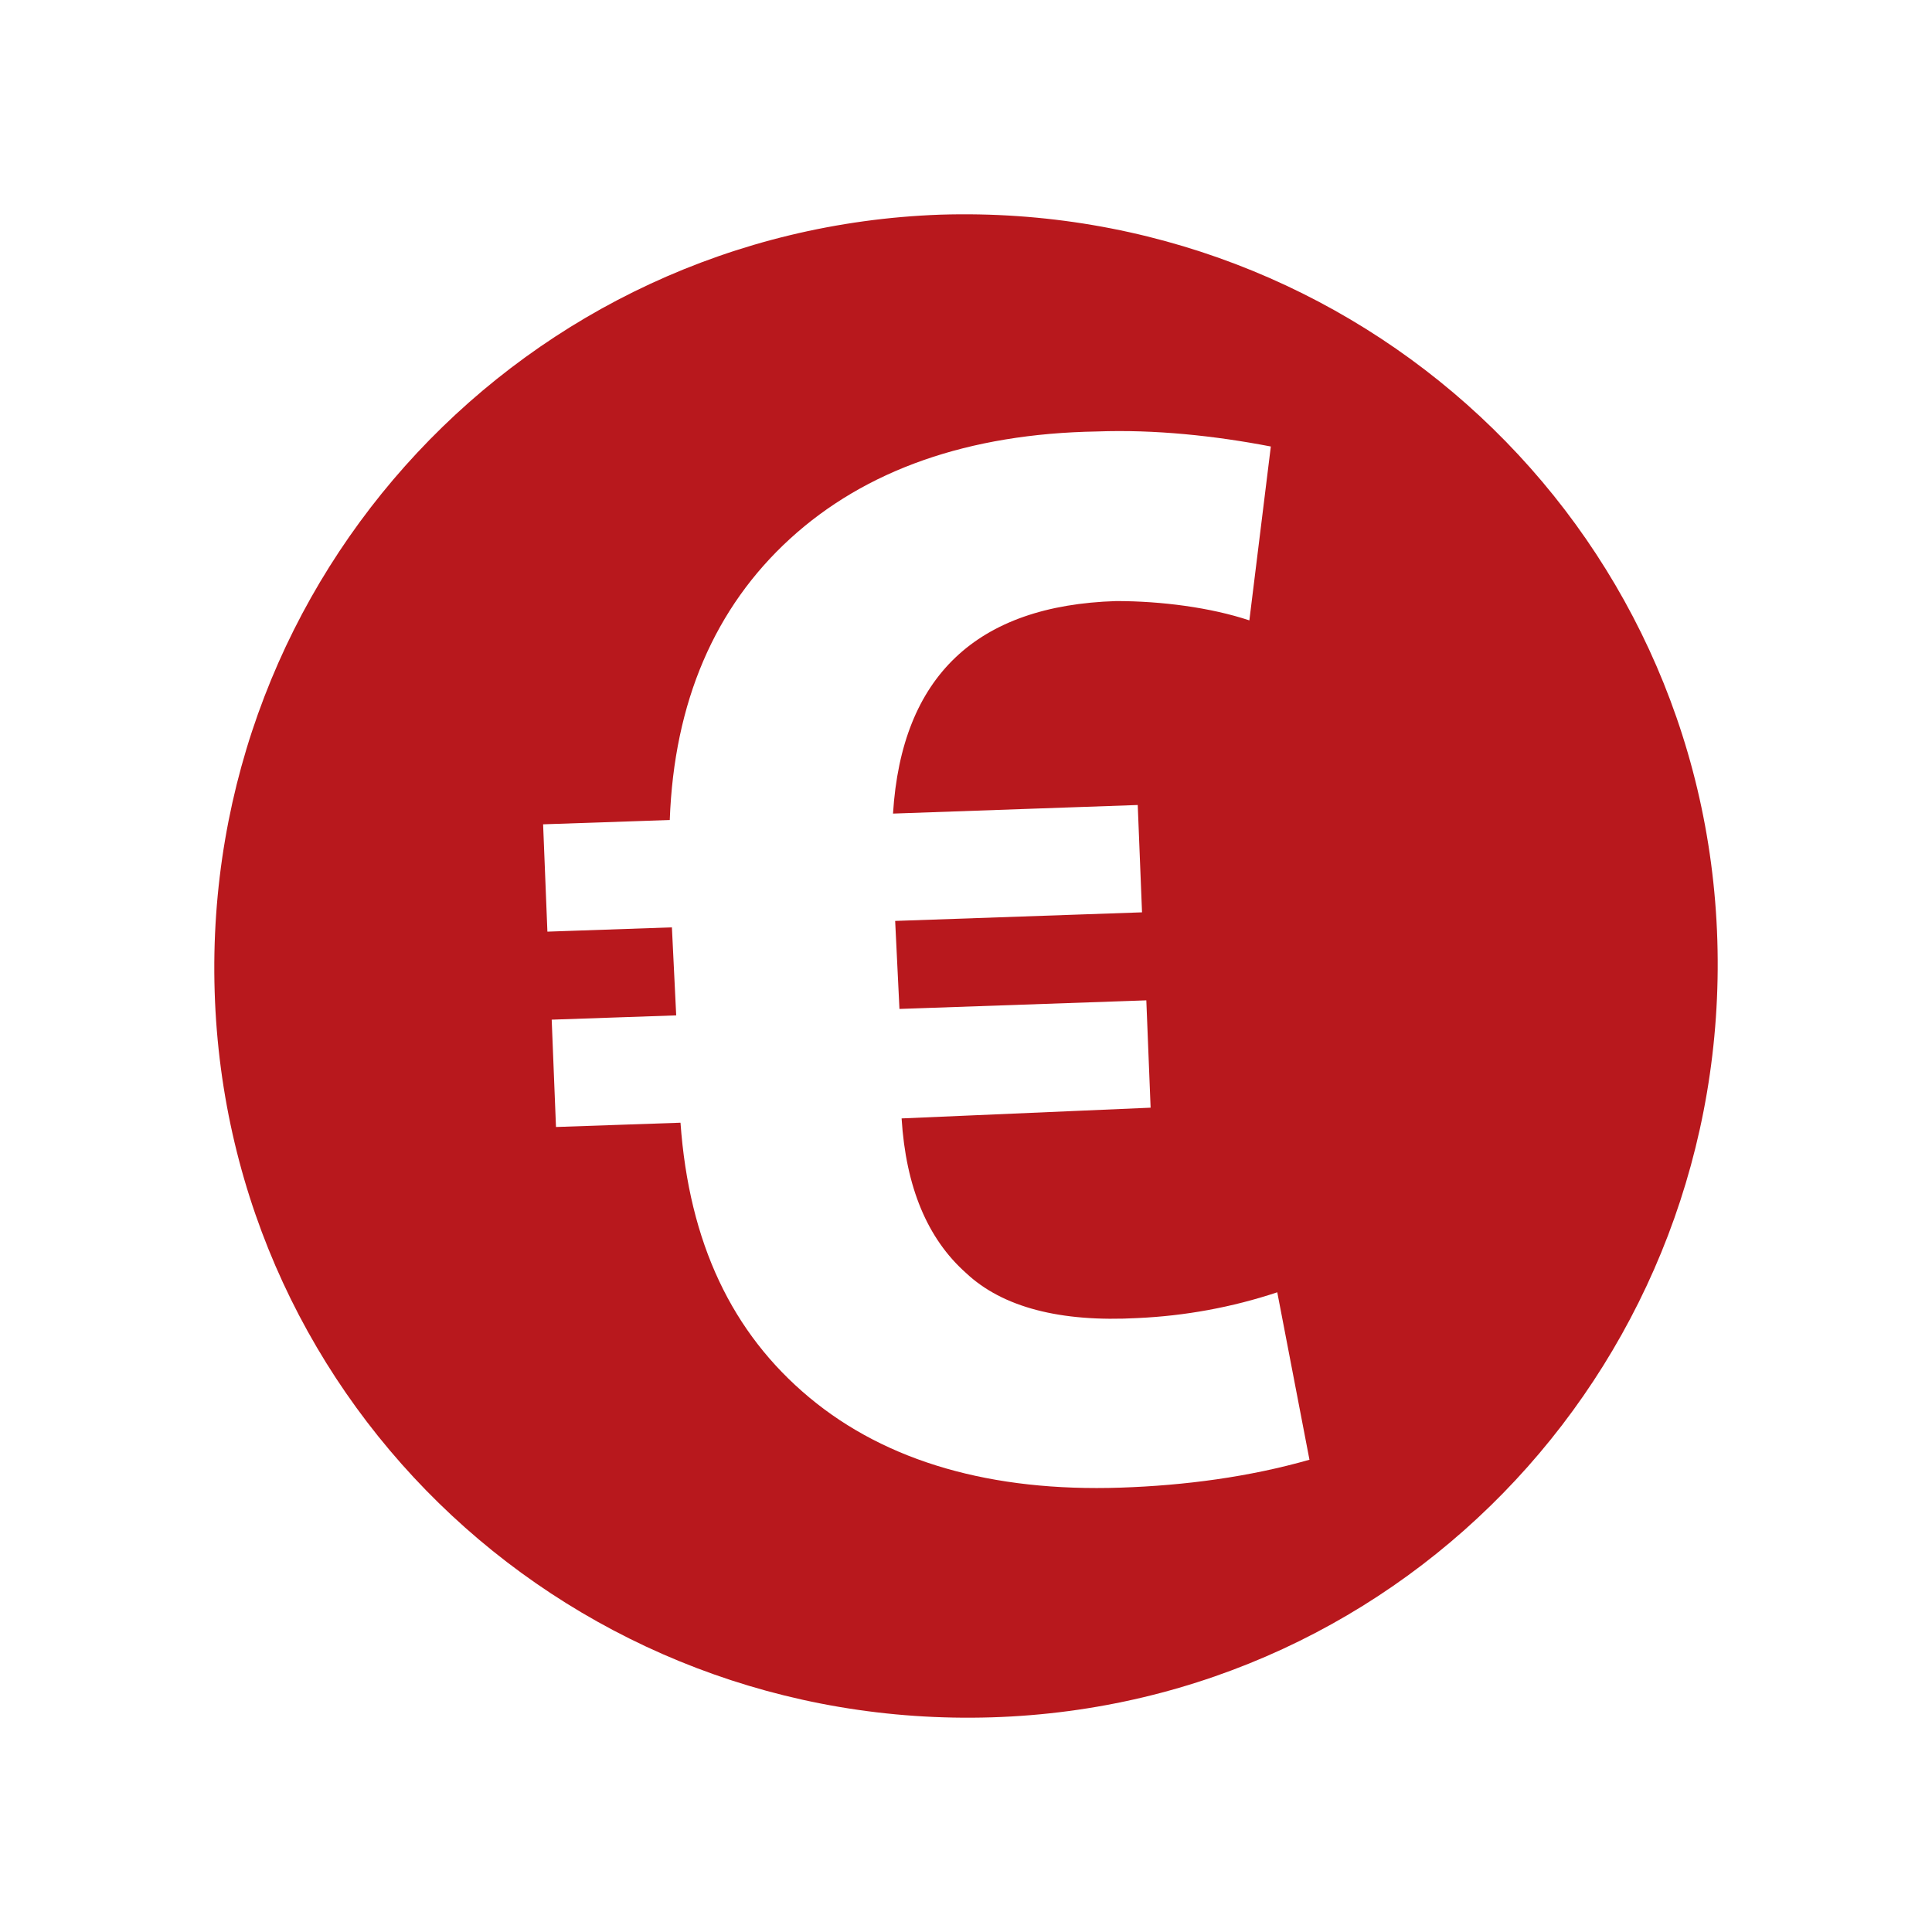 <?xml version="1.0" encoding="utf-8"?>
<!-- Generator: Adobe Illustrator 24.1.2, SVG Export Plug-In . SVG Version: 6.00 Build 0)  -->
<svg version="1.1" id="Livello_1" xmlns="http://www.w3.org/2000/svg" xmlns:xlink="http://www.w3.org/1999/xlink" x="0px" y="0px"
	 viewBox="0 0 90 90" style="enable-background:new 0 0 90 90;" xml:space="preserve">
<style type="text/css">
	.st0{clip-path:url(#SVGID_2_);}
	.st1{fill:#C61821;}
	.st2{clip-path:url(#SVGID_4_);}
	.st3{fill:#B8181D;}
</style>
<path id="Path_547" class="st3" d="M43.8,10C24.5,10.7,9.4,26.8,10,46.2S26.8,80.6,46.2,80S80.6,63.2,80,43.8S63.2,9.4,43.8,10
	L43.8,10z M52.2,69.3c-6,0.2-10.9-1.2-14.5-4.2c-3.6-3-5.6-7.2-6-12.8l-5.8,0.2l-0.2-5l5.8-0.2l-0.2-4.1l-5.8,0.2l-0.2-5l5.9-0.2
	c0.2-5.5,2.1-9.9,5.6-13.1s8.3-4.9,14.3-5c2.7-0.1,5.5,0.2,8.1,0.7l-1,8.1C56.4,28.3,54.1,28,52,28c-6.5,0.2-10,3.5-10.4,9.9
	l11.4-0.4l0.2,5l-11.5,0.4l0.2,4.1l11.5-0.4l0.2,5L42,52.1c0.2,3.2,1.2,5.6,3,7.2c1.7,1.6,4.4,2.3,8,2.1c2.2-0.1,4.4-0.5,6.5-1.2
	L61,68C58.2,68.8,55.2,69.2,52.2,69.3L52.2,69.3z"/>
</svg>
